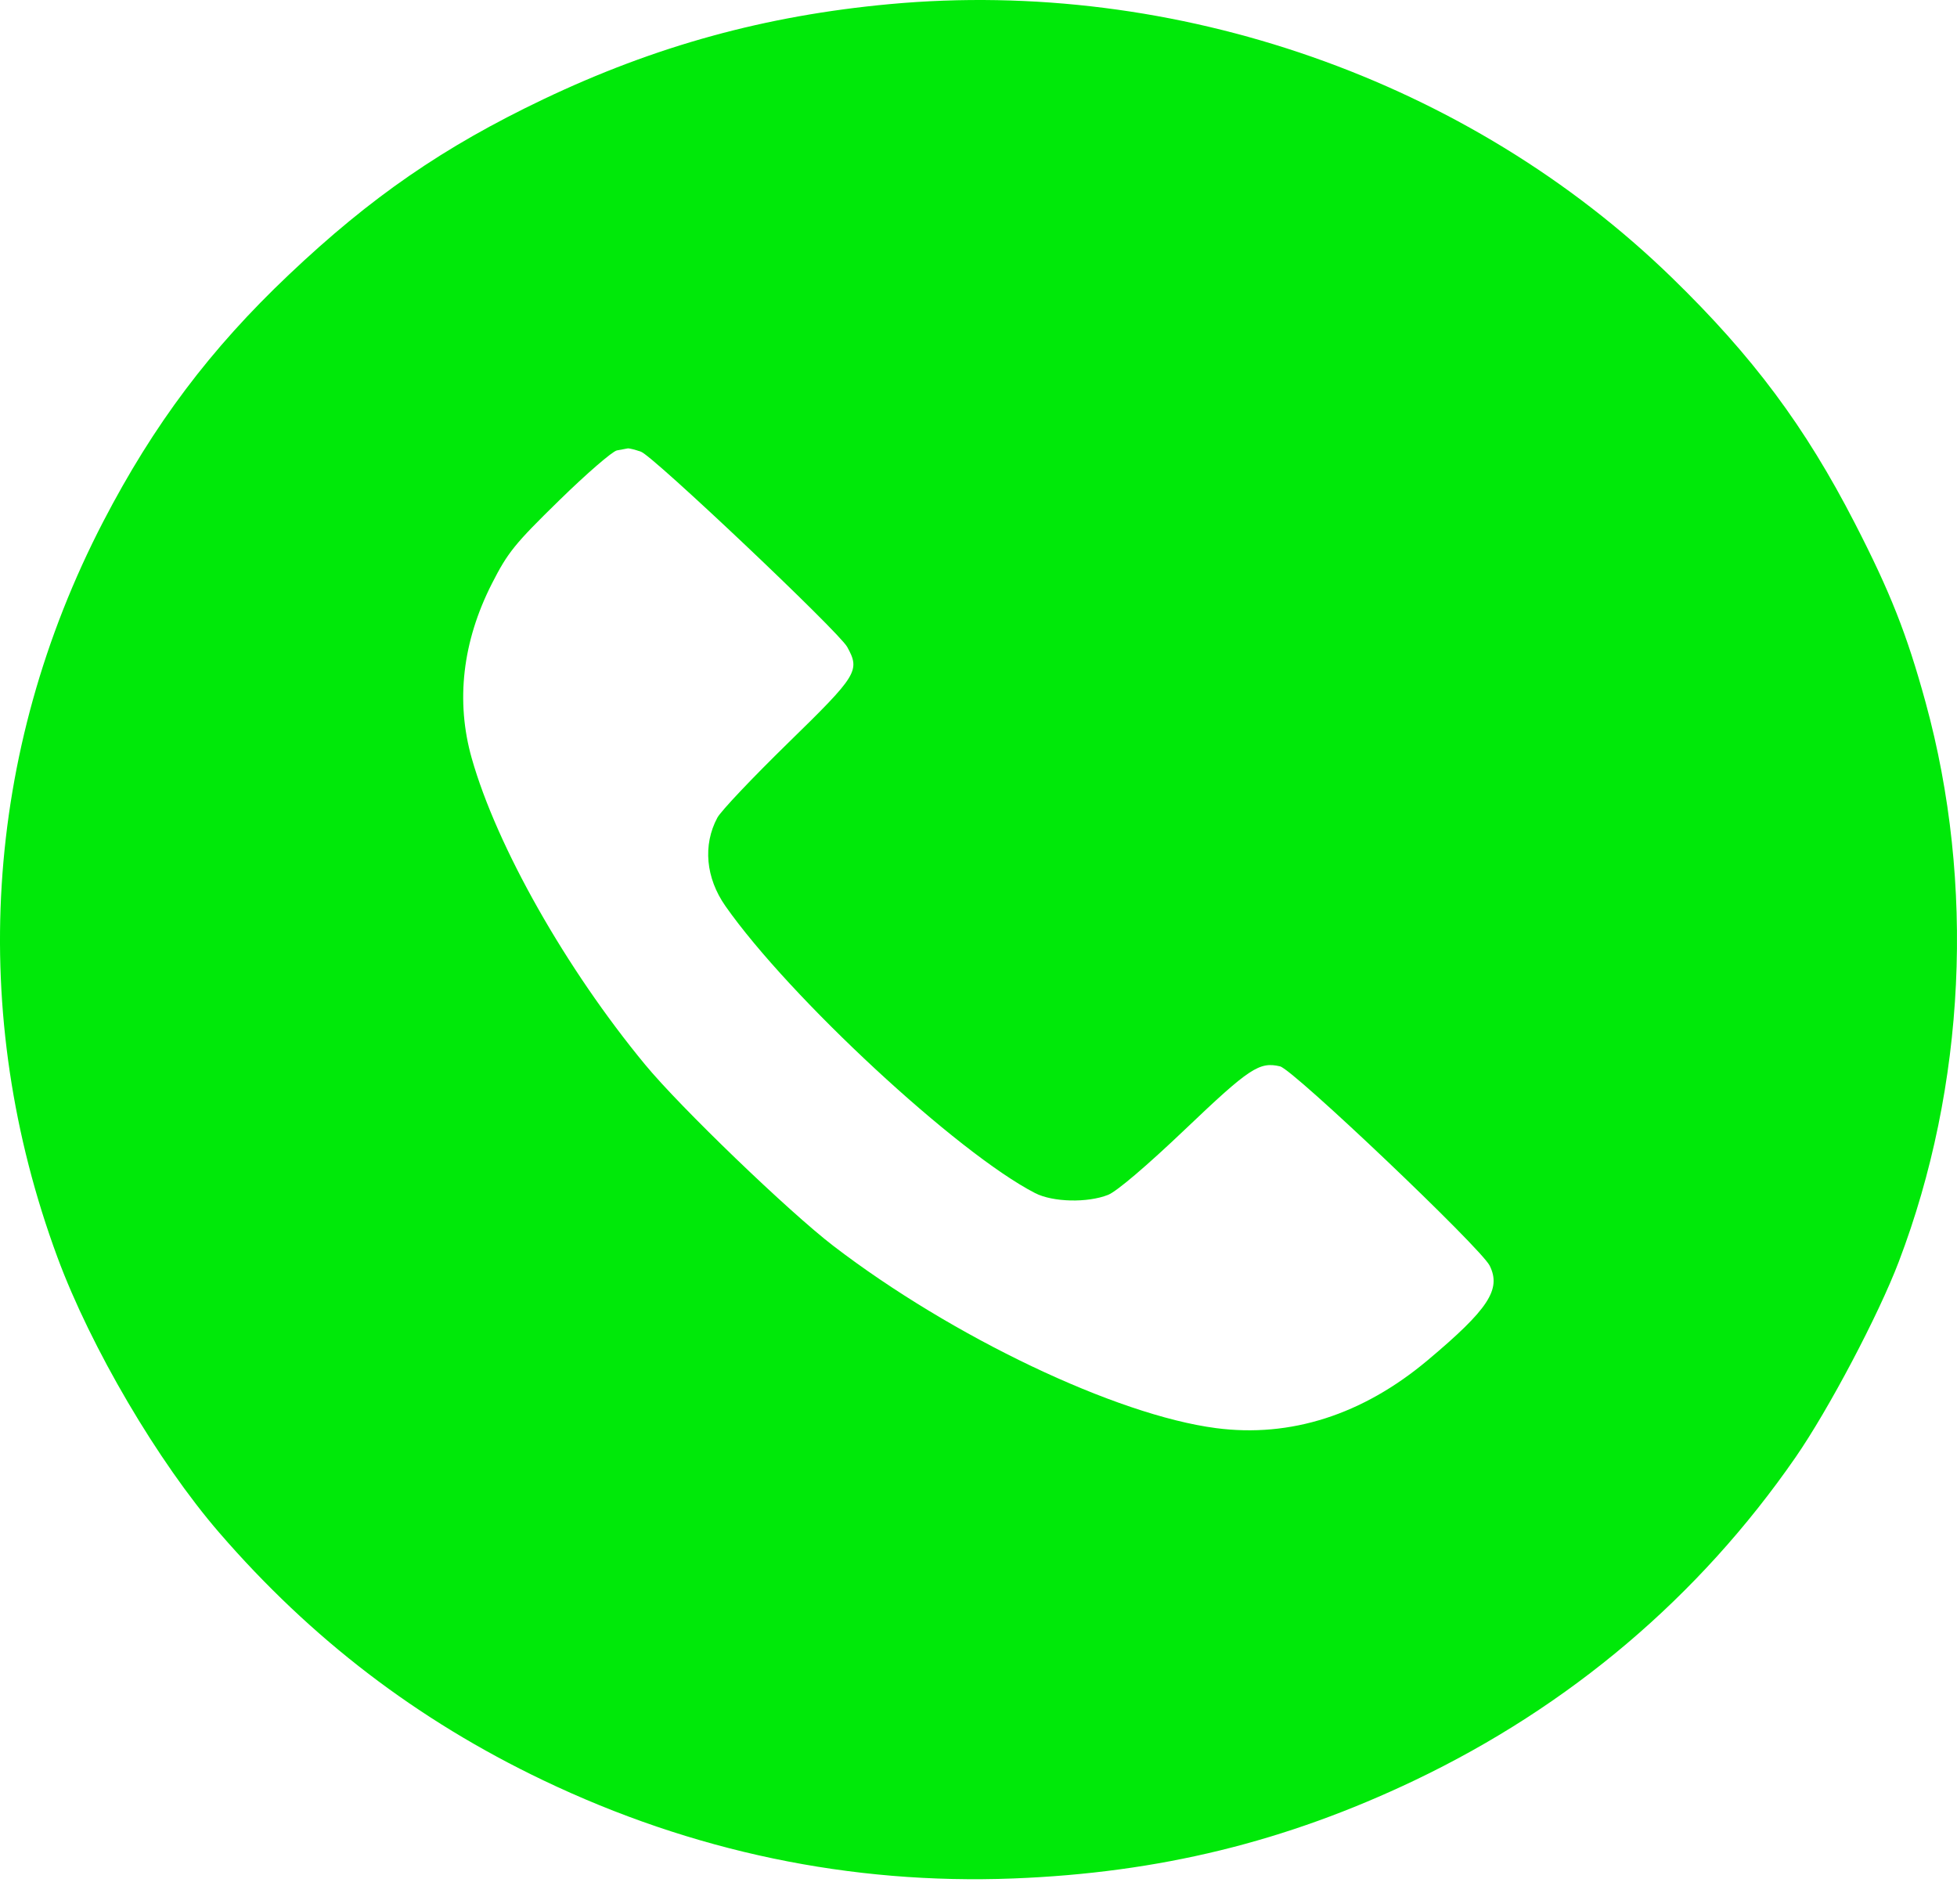 <svg width="37" height="36" viewBox="0 0 37 36" fill="none" xmlns="http://www.w3.org/2000/svg">
<path fill-rule="evenodd" clip-rule="evenodd" d="M16.82 0.078C14.471 0.295 12.39 0.867 10.268 1.879C8.391 2.774 7.012 3.724 5.464 5.191C3.976 6.599 2.907 8.021 1.952 9.86C-0.309 14.218 -0.617 19.162 1.086 23.768C1.718 25.477 2.985 27.632 4.147 28.976C5.885 30.985 7.889 32.517 10.268 33.654C13.09 35.004 16.088 35.63 19.158 35.511C21.914 35.404 24.307 34.819 26.746 33.656C29.68 32.256 32.121 30.188 33.945 27.553C34.573 26.646 35.514 24.864 35.9 23.85C37.164 20.531 37.347 16.711 36.406 13.277C36.052 11.987 35.739 11.194 35.068 9.89C34.13 8.065 33.14 6.737 31.611 5.25C27.769 1.513 22.235 -0.423 16.82 0.078ZM12.12 8.54C12.351 8.623 15.858 11.942 16.017 12.229C16.266 12.679 16.215 12.762 14.901 14.044C14.23 14.699 13.627 15.335 13.562 15.459C13.286 15.975 13.343 16.597 13.715 17.128C14.923 18.852 18.103 21.8 19.569 22.554C19.904 22.727 20.562 22.742 20.95 22.588C21.115 22.522 21.679 22.042 22.412 21.344C23.623 20.19 23.81 20.066 24.202 20.159C24.45 20.218 28 23.593 28.165 23.927C28.387 24.376 28.141 24.75 26.991 25.715C25.764 26.745 24.397 27.183 22.987 26.997C21.101 26.75 18.002 25.274 15.759 23.555C14.919 22.912 12.862 20.932 12.198 20.127C10.7 18.314 9.393 16.005 8.919 14.335C8.613 13.257 8.743 12.129 9.299 11.035C9.601 10.442 9.729 10.284 10.572 9.46C11.087 8.956 11.579 8.531 11.663 8.515C11.748 8.499 11.84 8.482 11.867 8.477C11.894 8.472 12.008 8.5 12.12 8.54Z" fill="#00E909"/>
</svg>
